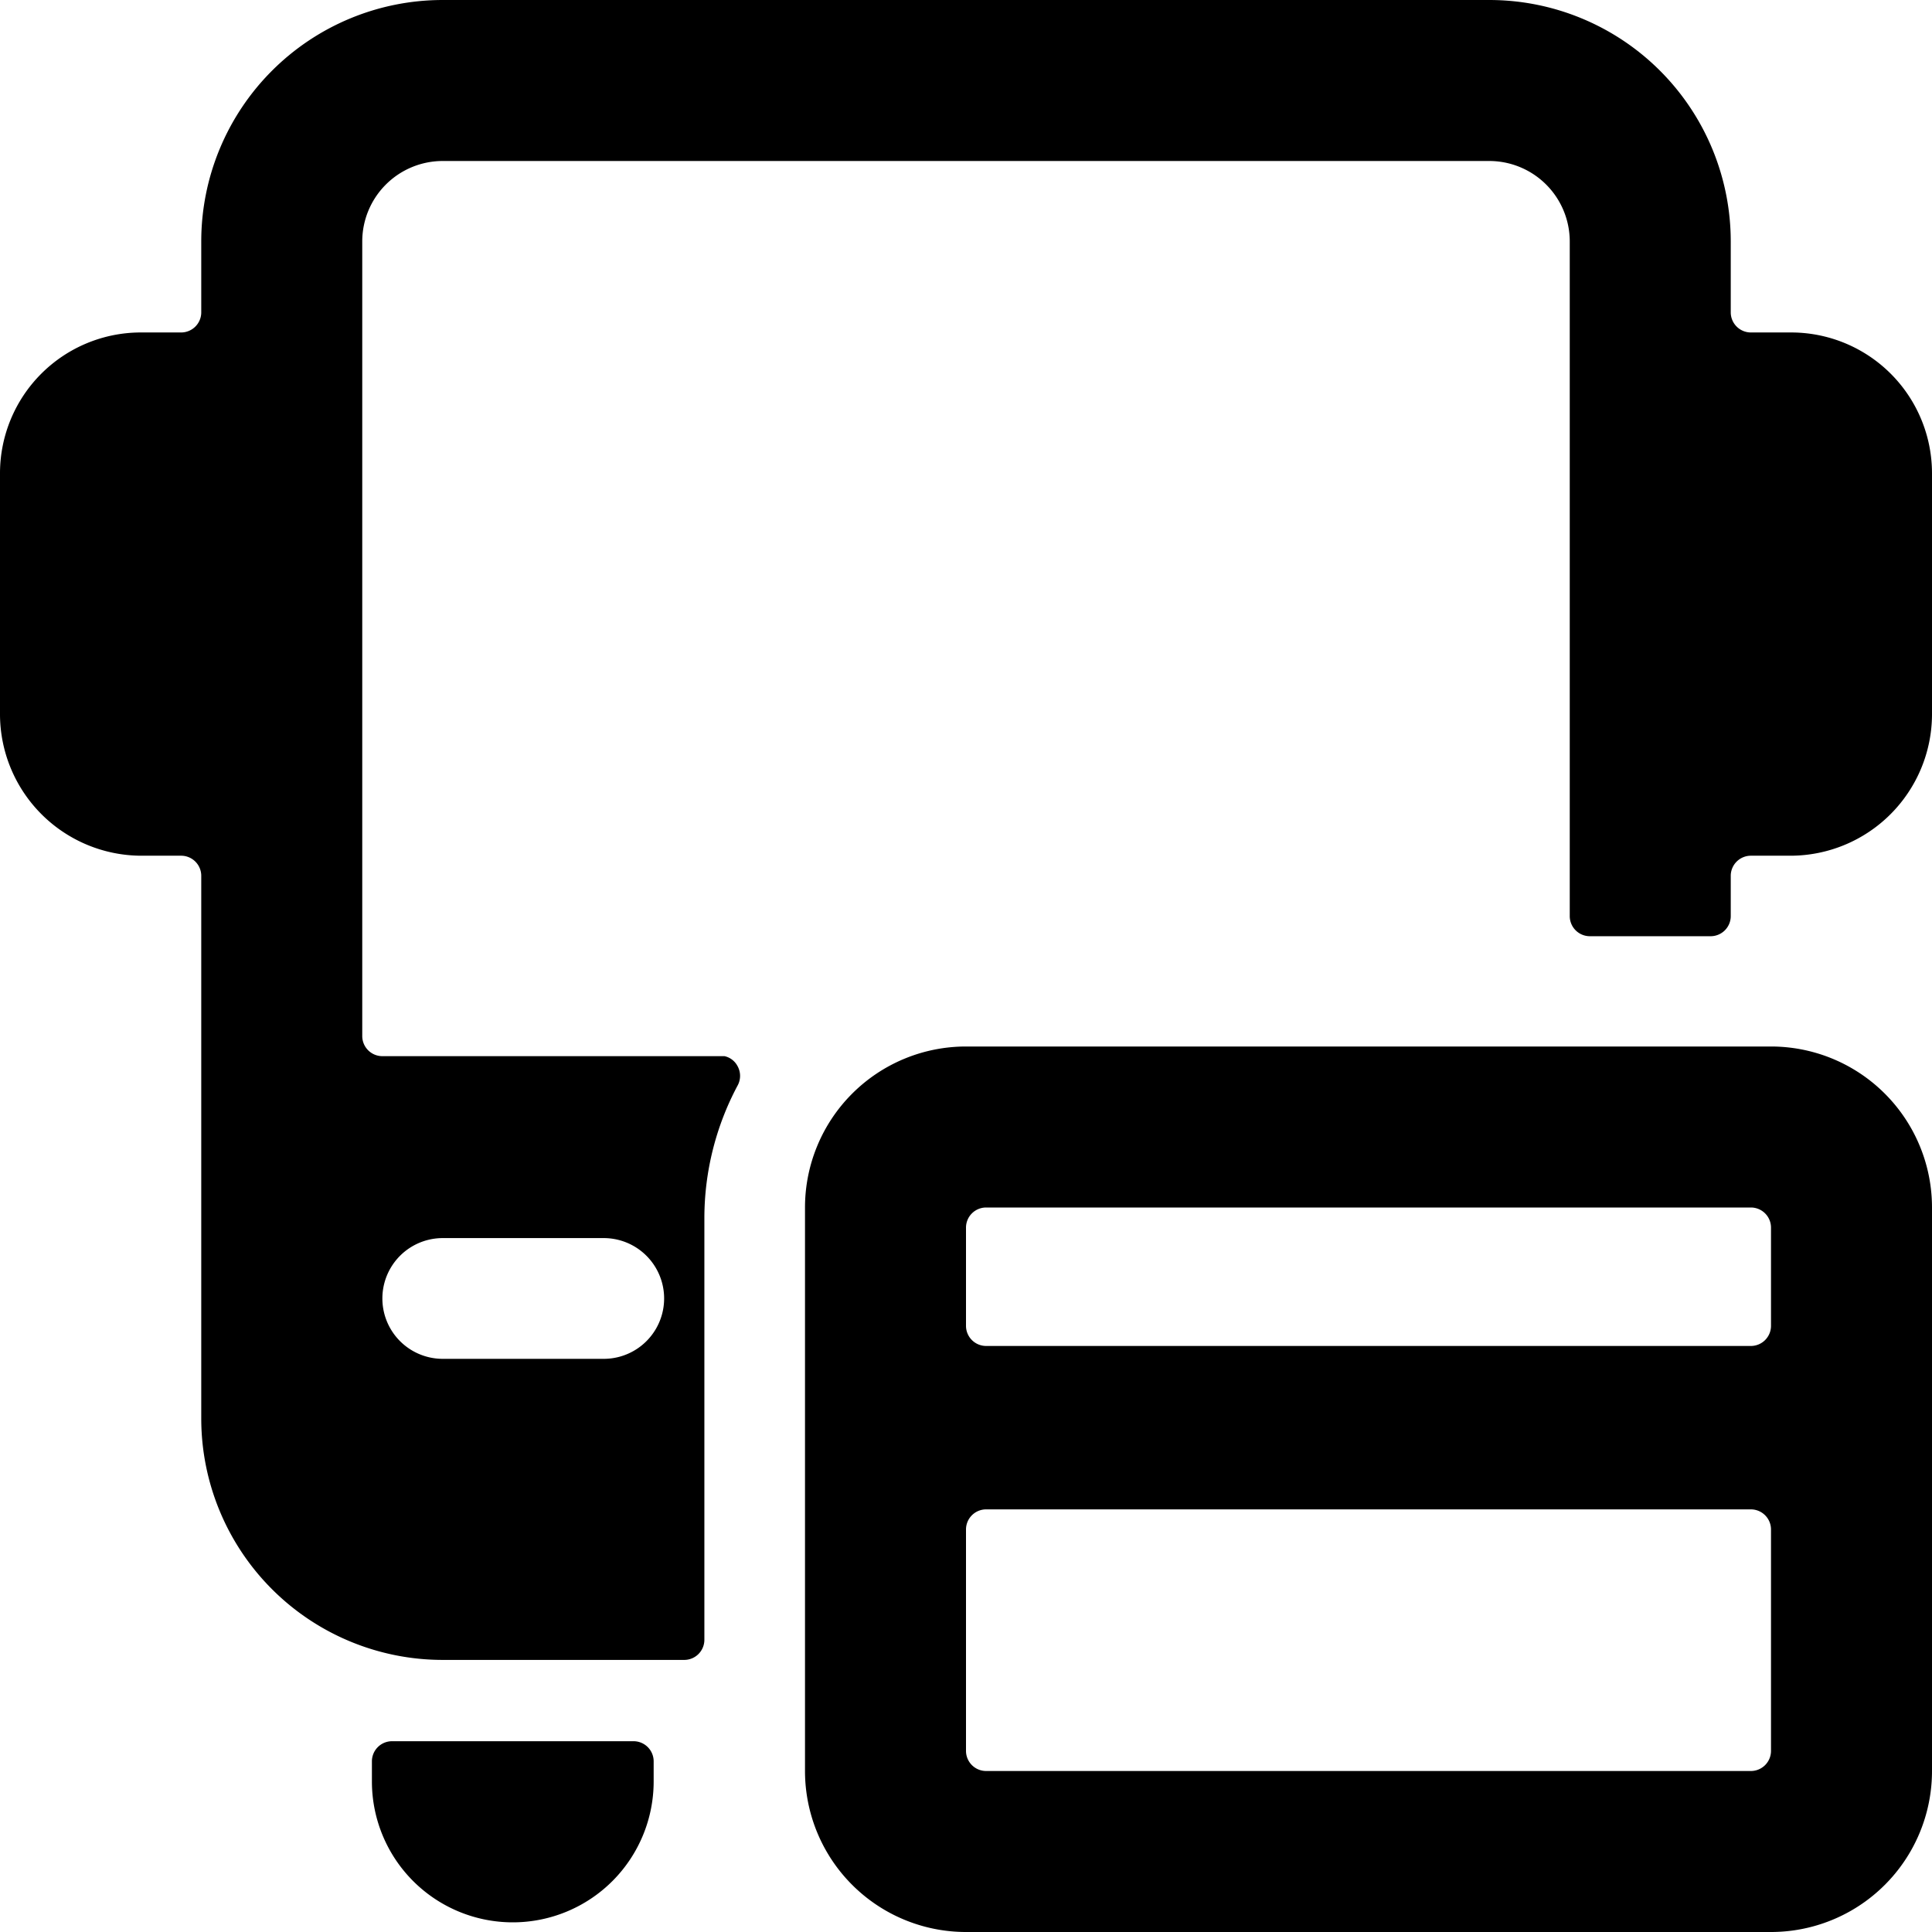 <svg xmlns="http://www.w3.org/2000/svg" viewBox="0 0 24 24"><g><path d="M9 13.12H4.75a0.25 0.25 0 0 1 -0.25 -0.25V3a1 1 0 0 1 1 -1h13a1 1 0 0 1 1 1v8.38a0.25 0.25 0 0 0 0.25 0.25h1.5a0.25 0.25 0 0 0 0.25 -0.25v-0.5a0.25 0.25 0 0 1 0.25 -0.25h0.5A1.76 1.76 0 0 0 24 8.88v-3a1.75 1.75 0 0 0 -1.75 -1.75h-0.5a0.25 0.25 0 0 1 -0.25 -0.25V3a3 3 0 0 0 -3 -3h-13a3 3 0 0 0 -3 3v0.88a0.25 0.25 0 0 1 -0.25 0.25h-0.5A1.75 1.75 0 0 0 0 5.88v3a1.76 1.76 0 0 0 1.75 1.75h0.5a0.25 0.25 0 0 1 0.25 0.25v6.74a3 3 0 0 0 3 3h3a0.25 0.25 0 0 0 0.25 -0.25v-5.24a3.5 3.5 0 0 1 0.41 -1.64 0.25 0.25 0 0 0 0 -0.25 0.24 0.24 0 0 0 -0.16 -0.12Zm-1.5 3.76h-2a0.75 0.75 0 0 1 0 -1.5h2a0.75 0.75 0 0 1 0 1.5Z" fill="#000000" stroke-width="1"></path><path d="M7.87 21.63h-3a0.25 0.25 0 0 0 -0.25 0.25v0.25a1.75 1.75 0 1 0 3.5 0v-0.25a0.25 0.25 0 0 0 -0.25 -0.25Z" fill="#000000" stroke-width="1"></path><path d="M22 13H12a2 2 0 0 0 -2 2v7a2 2 0 0 0 2 2h10a2 2 0 0 0 2 -2v-7a2 2 0 0 0 -2 -2Zm0 8.75a0.25 0.25 0 0 1 -0.25 0.25h-9.5a0.25 0.25 0 0 1 -0.25 -0.25V19a0.25 0.25 0 0 1 0.25 -0.25h9.5A0.25 0.25 0 0 1 22 19Zm0 -5.28a0.25 0.25 0 0 1 -0.25 0.25h-9.5a0.25 0.25 0 0 1 -0.25 -0.25v-1.22a0.25 0.25 0 0 1 0.25 -0.25h9.5a0.25 0.25 0 0 1 0.25 0.25Z" fill="#000000" stroke-width="1"></path></g></svg>